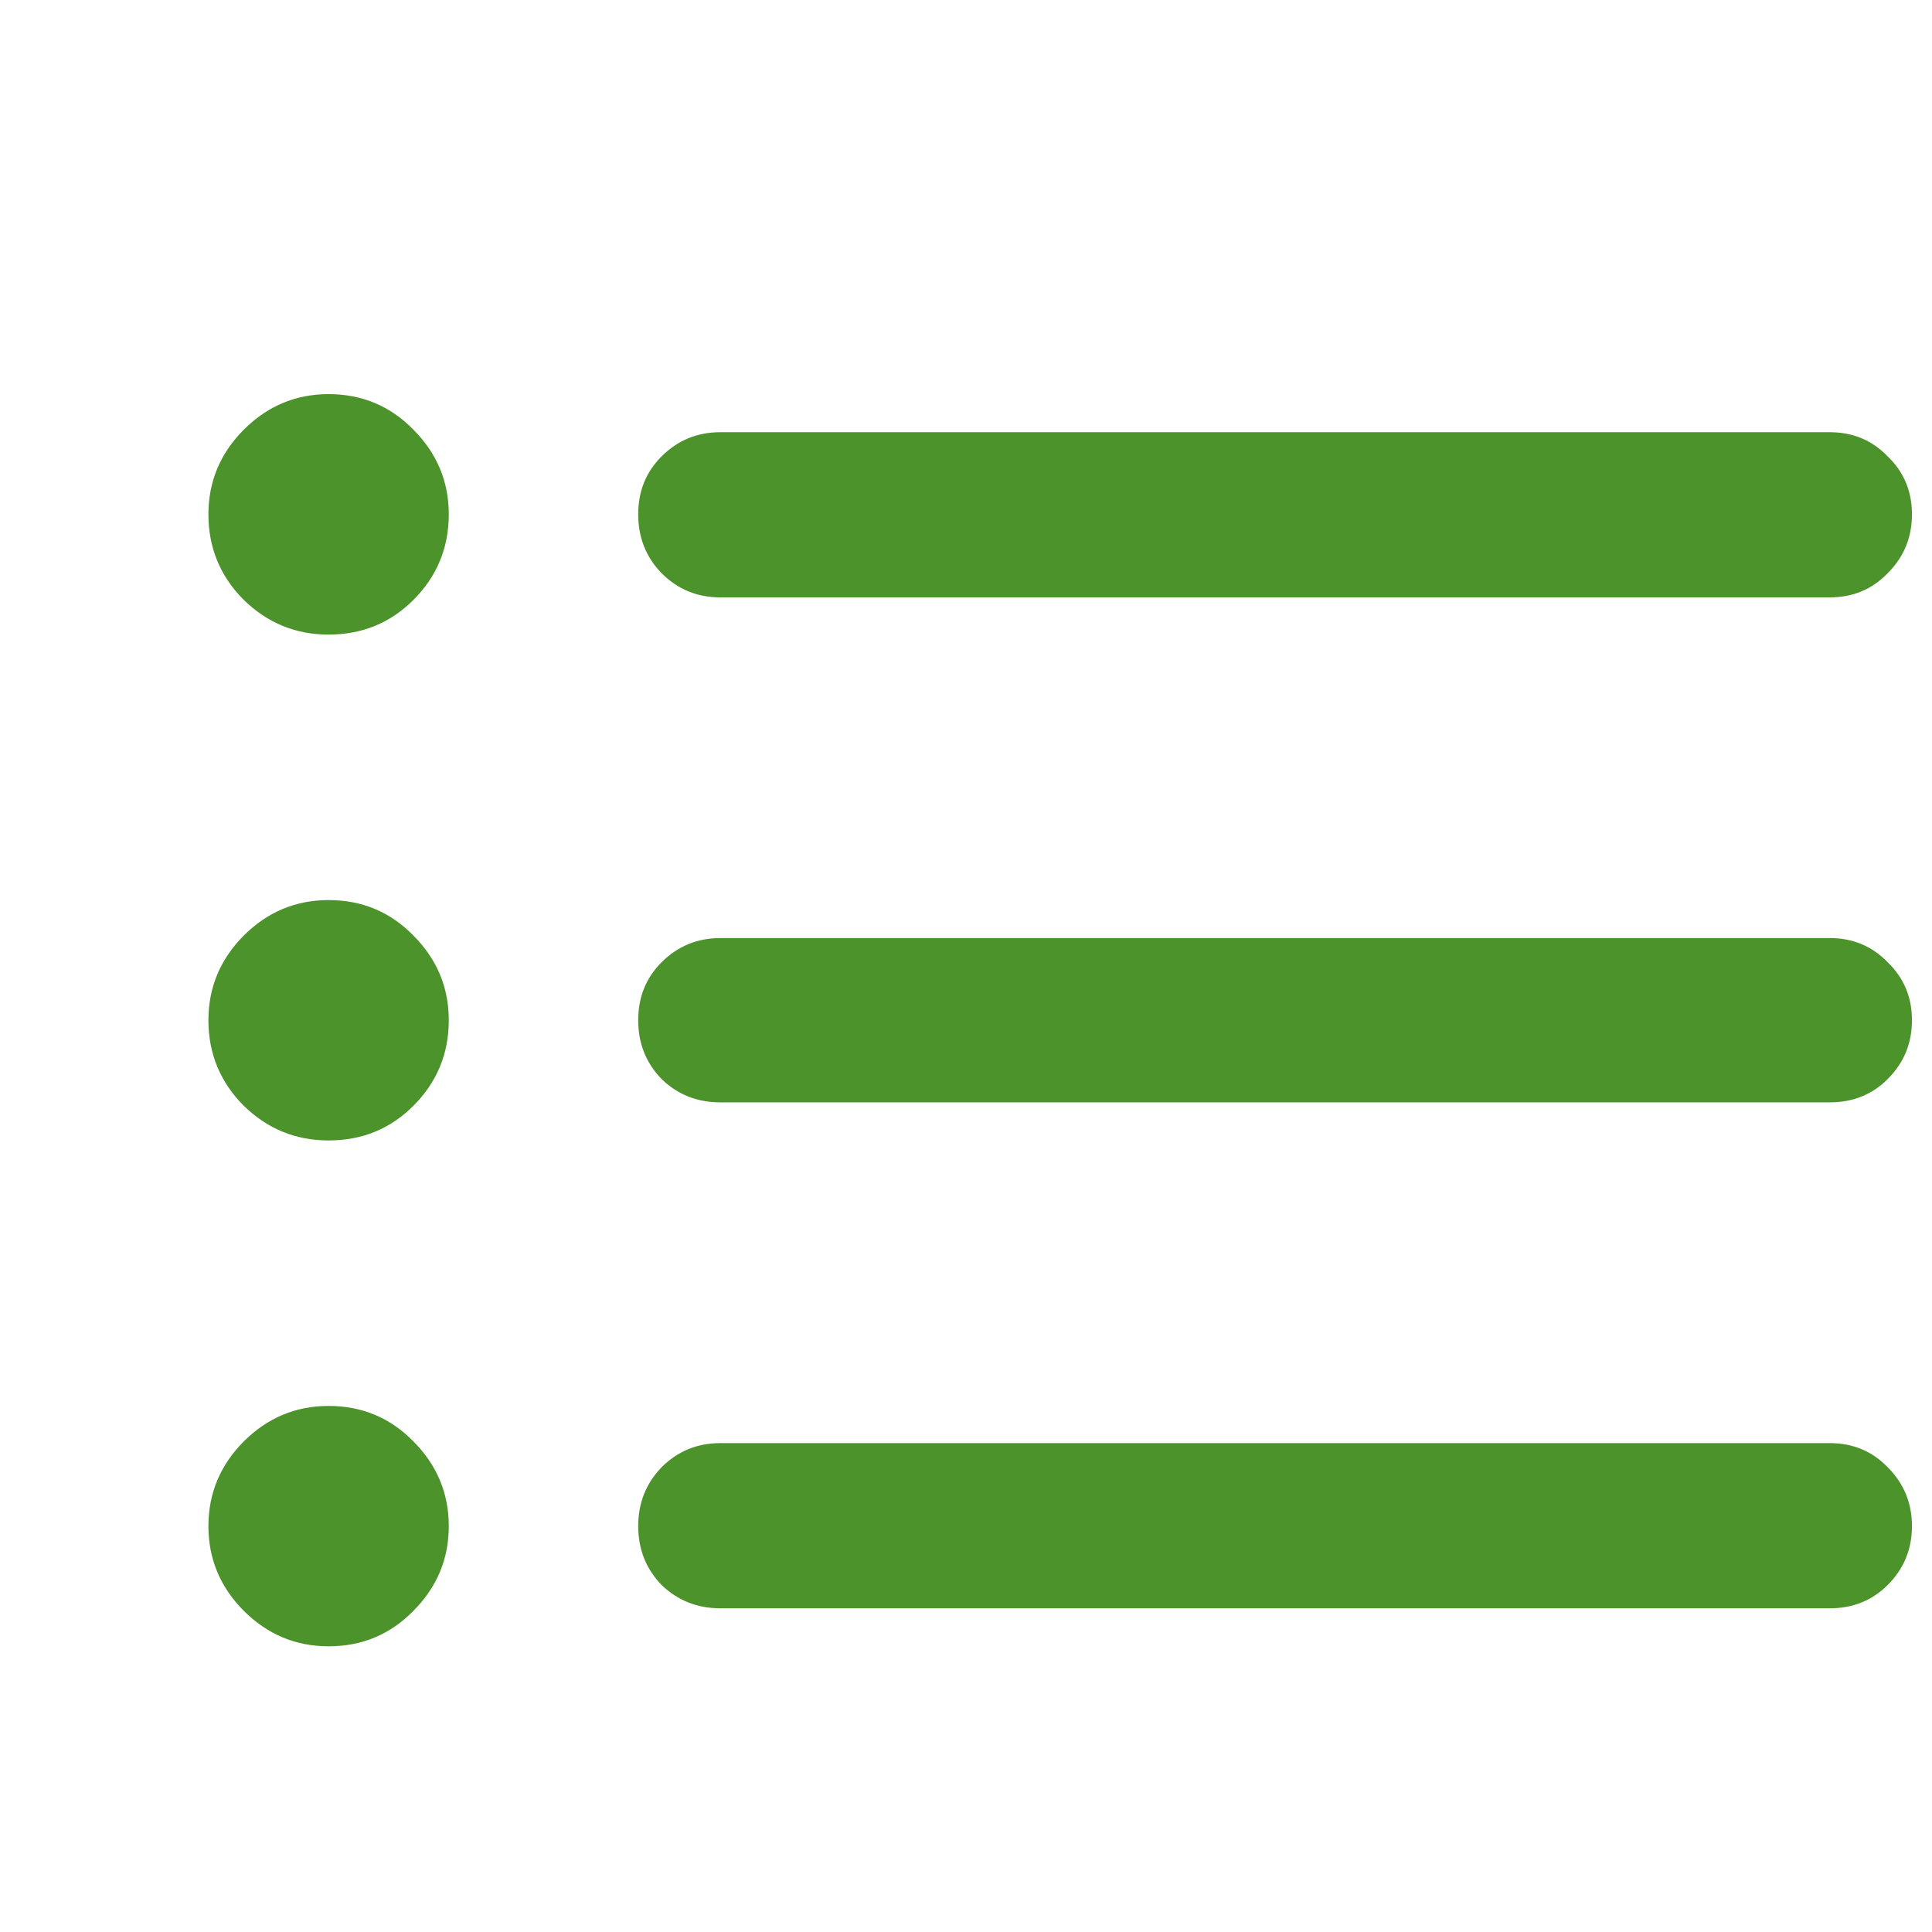 <svg width="24" height="24" viewBox="0 0 24 24" fill="none" xmlns="http://www.w3.org/2000/svg">
  <g clip-path="url(#clip0_753_882)">
    <path
      d="M8.948 7.421C8.662 7.421 8.418 7.321 8.218 7.12C8.024 6.92 7.928 6.676 7.928 6.39C7.928 6.103 8.024 5.863 8.218 5.67C8.418 5.469 8.662 5.369 8.948 5.369H22.73C23.017 5.369 23.257 5.469 23.45 5.67C23.651 5.863 23.751 6.103 23.751 6.39C23.751 6.676 23.651 6.92 23.45 7.12C23.257 7.321 23.017 7.421 22.73 7.421H8.948ZM8.948 13.694C8.662 13.694 8.418 13.598 8.218 13.404C8.024 13.204 7.928 12.96 7.928 12.674C7.928 12.387 8.024 12.148 8.218 11.954C8.418 11.754 8.662 11.653 8.948 11.653H22.73C23.017 11.653 23.257 11.754 23.45 11.954C23.651 12.148 23.751 12.387 23.751 12.674C23.751 12.96 23.651 13.204 23.45 13.404C23.257 13.598 23.017 13.694 22.73 13.694H8.948ZM8.948 19.979C8.662 19.979 8.418 19.882 8.218 19.689C8.024 19.488 7.928 19.244 7.928 18.958C7.928 18.672 8.024 18.428 8.218 18.227C8.418 18.027 8.662 17.927 8.948 17.927H22.73C23.017 17.927 23.257 18.027 23.45 18.227C23.651 18.428 23.751 18.672 23.751 18.958C23.751 19.244 23.651 19.488 23.45 19.689C23.257 19.882 23.017 19.979 22.73 19.979H8.948ZM4.082 7.883C3.674 7.883 3.323 7.74 3.029 7.453C2.736 7.16 2.589 6.805 2.589 6.39C2.589 5.981 2.736 5.631 3.029 5.337C3.323 5.043 3.674 4.896 4.082 4.896C4.497 4.896 4.848 5.043 5.135 5.337C5.428 5.631 5.575 5.981 5.575 6.39C5.575 6.805 5.428 7.16 5.135 7.453C4.848 7.74 4.497 7.883 4.082 7.883ZM4.082 14.167C3.674 14.167 3.323 14.024 3.029 13.737C2.736 13.444 2.589 13.089 2.589 12.674C2.589 12.266 2.736 11.915 3.029 11.621C3.323 11.328 3.674 11.181 4.082 11.181C4.497 11.181 4.848 11.328 5.135 11.621C5.428 11.915 5.575 12.266 5.575 12.674C5.575 13.089 5.428 13.444 5.135 13.737C4.848 14.024 4.497 14.167 4.082 14.167ZM4.082 20.451C3.674 20.451 3.323 20.304 3.029 20.011C2.736 19.717 2.589 19.366 2.589 18.958C2.589 18.55 2.736 18.199 3.029 17.905C3.323 17.612 3.674 17.465 4.082 17.465C4.497 17.465 4.848 17.612 5.135 17.905C5.428 18.199 5.575 18.55 5.575 18.958C5.575 19.366 5.428 19.717 5.135 20.011C4.848 20.304 4.497 20.451 4.082 20.451Z"
      fill="#4D932C" />
  </g>
  <defs>
    <clipPath id="clip0_753_882">
      <rect width="24" height="24" fill="white" />
    </clipPath>
  </defs>
</svg>